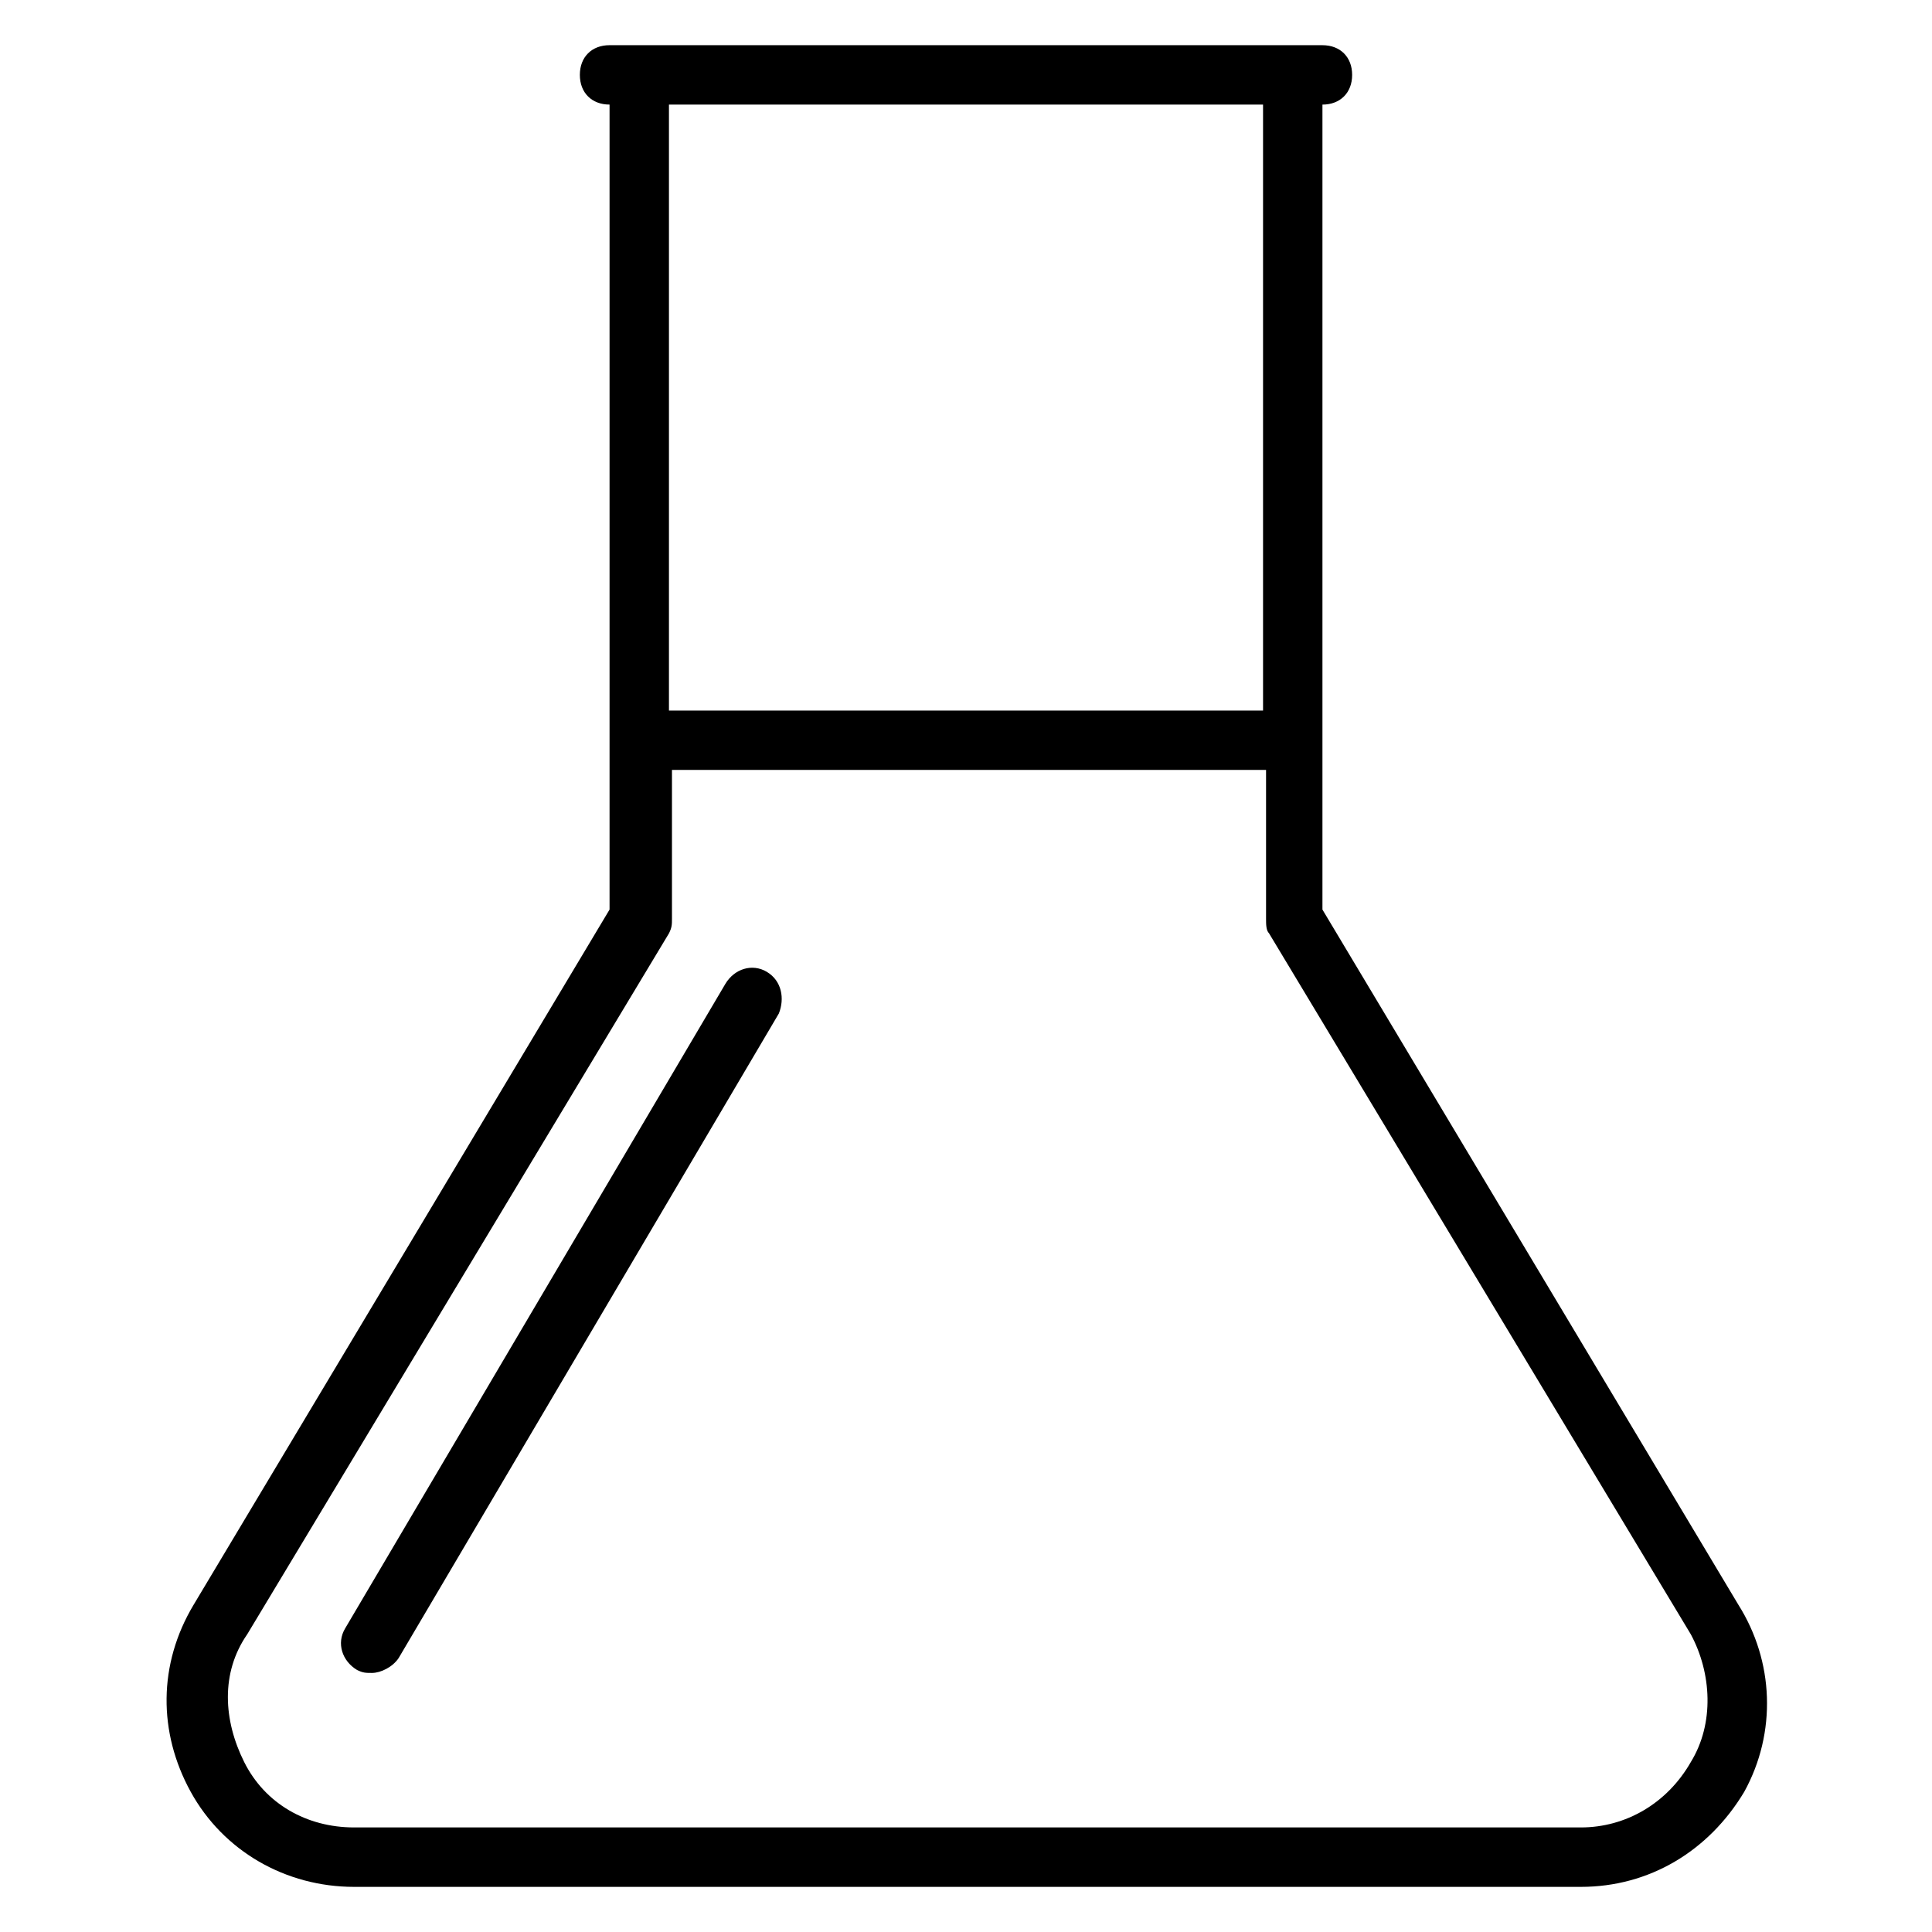 <?xml version="1.0" encoding="UTF-8"?>
<!-- Uploaded to: SVG Repo, www.svgrepo.com, Generator: SVG Repo Mixer Tools -->
<svg fill="#000000" width="800px" height="800px" version="1.1" viewBox="144 144 512 512" xmlns="http://www.w3.org/2000/svg">
 <g>
  <path d="m604.67 569.25-110.21-184.2v-213.33c4.723 0 7.871-3.148 7.871-7.871s-3.148-7.871-7.871-7.871h-7.871l-173.18-0.004h-7.871c-4.723 0-7.871 3.148-7.871 7.871 0 4.723 3.148 7.871 7.871 7.871v213.33l-110.21 184.21c-9.445 15.742-9.445 33.852-0.789 49.594 8.66 15.742 25.191 25.191 43.297 25.191h325.11c18.105 0 33.852-9.445 43.297-25.191 8.664-15.742 7.875-34.637-1.57-49.594zm-125.95-397.54v160.59h-157.44v-160.59zm113.36 439.26c-6.297 11.02-17.32 17.32-29.125 17.32h-325.11c-12.594 0-23.617-6.297-29.125-17.32-5.512-11.02-6.297-23.617 0.789-33.852l111.78-185.78c0.789-1.574 0.789-2.363 0.789-3.938v-39.359h157.44v39.359c0 1.574 0 3.148 0.789 3.938l111.78 185.78c5.504 10.234 6.293 23.617-0.008 33.852z"/>
  <path d="m347.26 401.57c-3.938-2.363-8.66-0.789-11.02 3.148l-100.77 170.82c-2.363 3.938-0.789 8.66 3.148 11.02 1.574 0.789 2.363 0.789 3.938 0.789 2.363 0 5.512-1.574 7.086-3.938l100.76-170.82c1.574-3.934 0.785-8.656-3.148-11.016z"/>
 </g>
</svg>